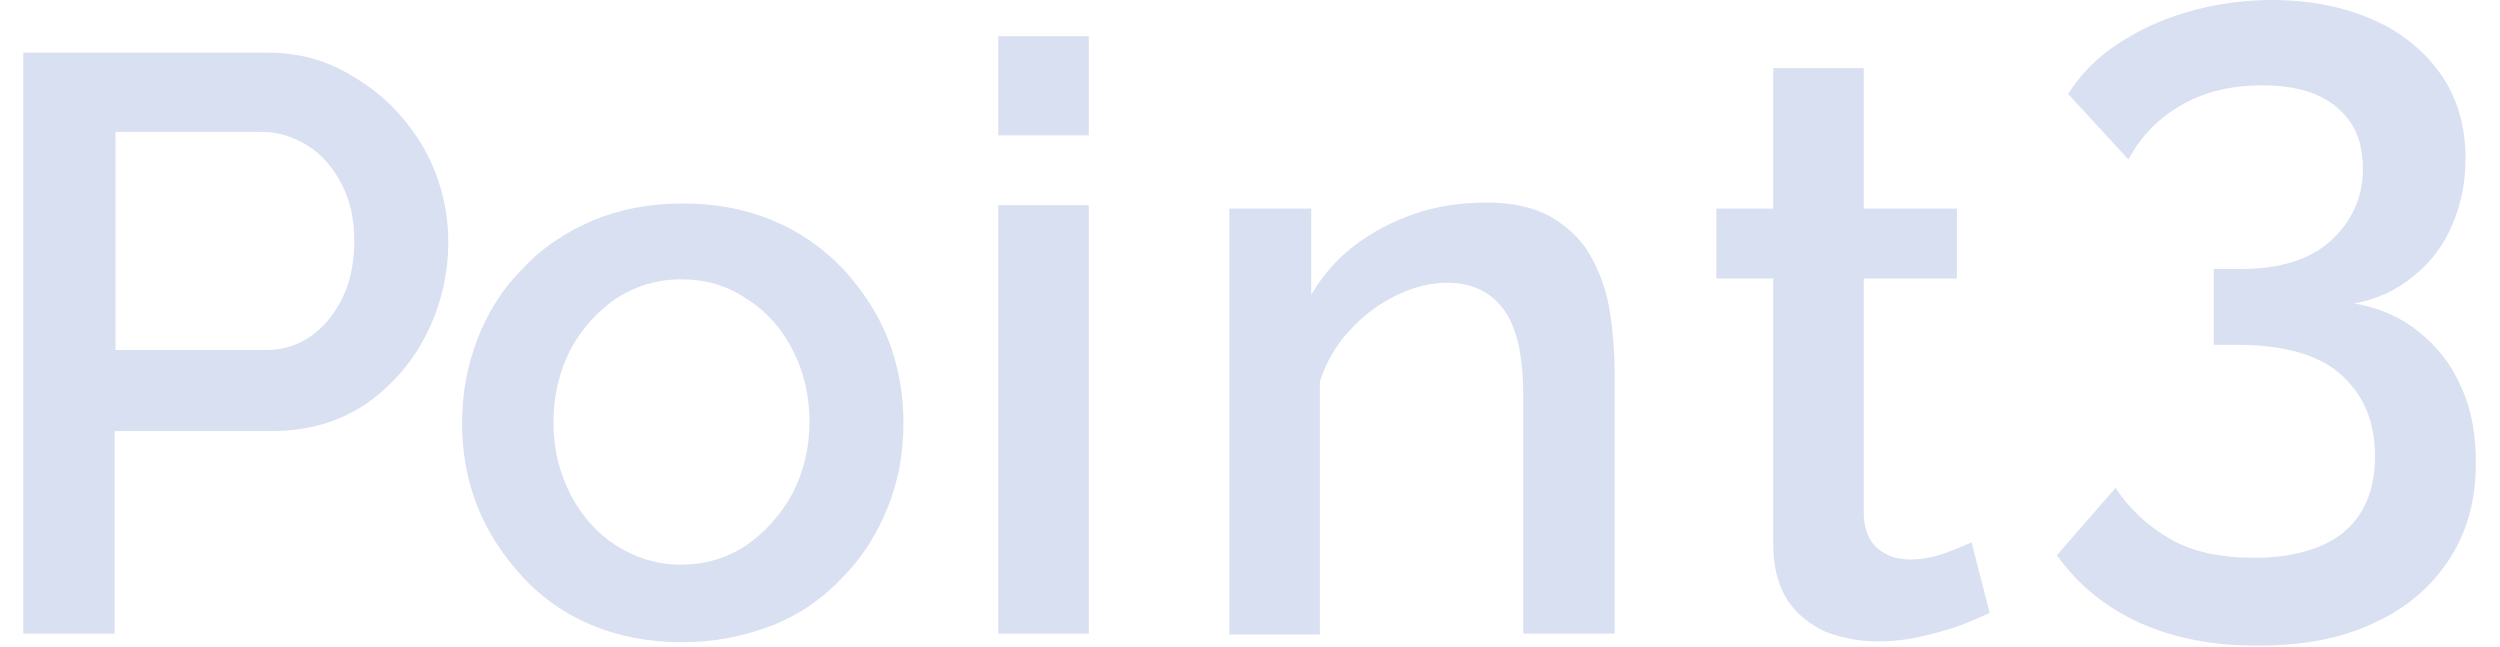 <?xml version="1.0" encoding="utf-8"?>
<!-- Generator: Adobe Illustrator 24.3.0, SVG Export Plug-In . SVG Version: 6.00 Build 0)  -->
<svg version="1.0" id="レイヤー_1" xmlns="http://www.w3.org/2000/svg" xmlns:xlink="http://www.w3.org/1999/xlink" x="0px"
	 y="0px" viewBox="0 0 290 75" style="enable-background:new 0 0 290 75;" xml:space="preserve">
<style type="text/css">
	.st0{opacity:0.2;clip-path:url(#SVGID_2_);}
	.st1{fill:#3F63C0;}
</style>
<g>
	<defs>
		<rect id="SVGID_1_" width="290" height="75"/>
	</defs>
	<clipPath id="SVGID_2_">
		<use xlink:href="#SVGID_1_"  style="overflow:visible;"/>
	</clipPath>
	<g class="st0">
		<path class="st1" d="M2.7,73.5V6.1H31c3,0,5.8,0.6,8.4,1.9c2.5,1.3,4.8,2.9,6.7,5s3.4,4.4,4.4,7c1,2.6,1.5,5.3,1.5,8
			c0,3.7-0.8,7.3-2.5,10.7c-1.7,3.4-4.1,6.1-7.1,8.2C39.2,49,35.6,50,31.6,50H13.3v23.5H2.7z M13.3,40.6h17.6c2,0,3.8-0.6,5.3-1.7
			c1.5-1.1,2.7-2.6,3.6-4.5c0.9-1.9,1.3-4.1,1.3-6.5c0-2.5-0.5-4.7-1.5-6.6c-1-1.9-2.3-3.4-3.9-4.4s-3.4-1.6-5.3-1.6h-17V40.6z"/>
		<path class="st1" d="M79.1,74.5c-3.9,0-7.4-0.7-10.5-2c-3.1-1.3-5.8-3.2-8-5.6c-2.2-2.4-4-5.1-5.2-8.1c-1.2-3-1.8-6.3-1.8-9.7
			c0-3.5,0.6-6.7,1.8-9.8c1.2-3.1,2.9-5.8,5.2-8.1c2.2-2.4,4.9-4.2,8.1-5.6c3.1-1.3,6.6-2,10.5-2c3.9,0,7.4,0.7,10.5,2
			c3.1,1.3,5.8,3.2,8.1,5.6c2.2,2.4,4,5.1,5.2,8.1c1.2,3.1,1.8,6.3,1.8,9.8c0,3.5-0.6,6.7-1.8,9.7c-1.2,3-2.9,5.8-5.2,8.1
			c-2.2,2.4-4.9,4.3-8.1,5.6C86.4,73.8,82.9,74.5,79.1,74.5z M64.2,49c0,3.1,0.7,5.9,2,8.4c1.3,2.5,3.1,4.5,5.3,5.9
			c2.2,1.4,4.7,2.2,7.5,2.2c2.7,0,5.2-0.7,7.5-2.2c2.2-1.5,4-3.5,5.4-6c1.3-2.5,2-5.3,2-8.4c0-3.1-0.7-5.9-2-8.4
			c-1.3-2.5-3.1-4.5-5.4-5.9c-2.2-1.5-4.7-2.2-7.5-2.2c-2.8,0-5.3,0.8-7.5,2.2c-2.2,1.5-4,3.5-5.3,5.9C64.9,43,64.2,45.9,64.2,49z"
			/>
		<path class="st1" d="M115.8,15.7V4.2h10.5v11.5H115.8z M115.8,73.5V23.8h10.5v49.7H115.8z"/>
		<path class="st1" d="M187.2,73.5h-10.5V46c0-4.6-0.7-7.9-2.2-10c-1.5-2.1-3.7-3.2-6.6-3.2c-2,0-4,0.5-6,1.5s-3.8,2.3-5.4,4.1
			c-1.6,1.7-2.7,3.7-3.4,5.9v29.3h-10.5V24.2h9.5v10c1.3-2.2,2.9-4.1,5-5.7c2.1-1.6,4.4-2.8,7-3.7c2.6-0.9,5.4-1.3,8.3-1.3
			c3,0,5.4,0.5,7.4,1.6c1.9,1.1,3.5,2.5,4.6,4.4c1.1,1.9,1.9,4,2.3,6.4c0.4,2.4,0.6,5,0.6,7.7V73.5z"/>
		<path class="st1" d="M230.8,71.1c-0.9,0.4-2,0.9-3.3,1.4c-1.3,0.5-2.8,0.9-4.5,1.3c-1.7,0.4-3.4,0.6-5.2,0.6c-2.2,0-4.1-0.4-6-1.1
			c-1.8-0.8-3.3-2-4.4-3.6c-1.1-1.7-1.7-3.8-1.7-6.5V32.3h-6.6v-8.1h6.6V7.9h10.5v16.3H227v8.1h-10.8v27.6c0.1,1.7,0.7,3,1.7,3.8
			c1,0.8,2.2,1.2,3.7,1.2c1.5,0,2.8-0.3,4.2-0.8c1.3-0.5,2.3-0.9,2.9-1.2L230.8,71.1z"/>
		<path class="st1" d="M273.1,35.2c2.9,0.5,5.4,1.6,7.5,3.3c2.1,1.7,3.8,3.8,4.9,6.4c1.2,2.6,1.7,5.5,1.7,8.8c0,4.3-1,8-3.1,11.2
			c-2.1,3.2-5,5.7-8.8,7.4c-3.8,1.8-8.3,2.6-13.5,2.6c-5.2,0-9.7-0.9-13.7-2.7c-3.9-1.8-7.1-4.4-9.5-7.8l6.8-7.8
			c1.6,2.4,3.7,4.4,6.3,5.9c2.6,1.5,5.8,2.2,9.8,2.2c4.4,0,7.9-1,10.3-2.9c2.4-2,3.7-4.9,3.7-8.8c0-4.1-1.3-7.2-4-9.6
			C269,41.2,265,40,259.6,40h-2.8v-8.8h3.1c4.6,0,8.1-1.1,10.5-3.3c2.4-2.2,3.7-5,3.7-8.3c0-2.2-0.5-4.1-1.5-5.5
			c-1-1.4-2.4-2.5-4.1-3.2c-1.8-0.7-3.8-1-6.1-1c-3.5,0-6.5,0.7-9.2,2.2c-2.7,1.5-4.8,3.6-6.3,6.4l-7-7.6c1.4-2.2,3.2-4.1,5.6-5.7
			c2.4-1.6,5.1-2.9,8.2-3.8c3.1-0.9,6.4-1.4,9.8-1.4c4.5,0,8.4,0.8,11.8,2.3c3.4,1.5,6,3.7,7.9,6.4c1.9,2.8,2.8,6,2.8,9.7
			c0,2.7-0.5,5.2-1.5,7.6c-1,2.4-2.5,4.4-4.5,6C278,33.7,275.7,34.7,273.1,35.2z"/>
	</g>
</g>
</svg>
